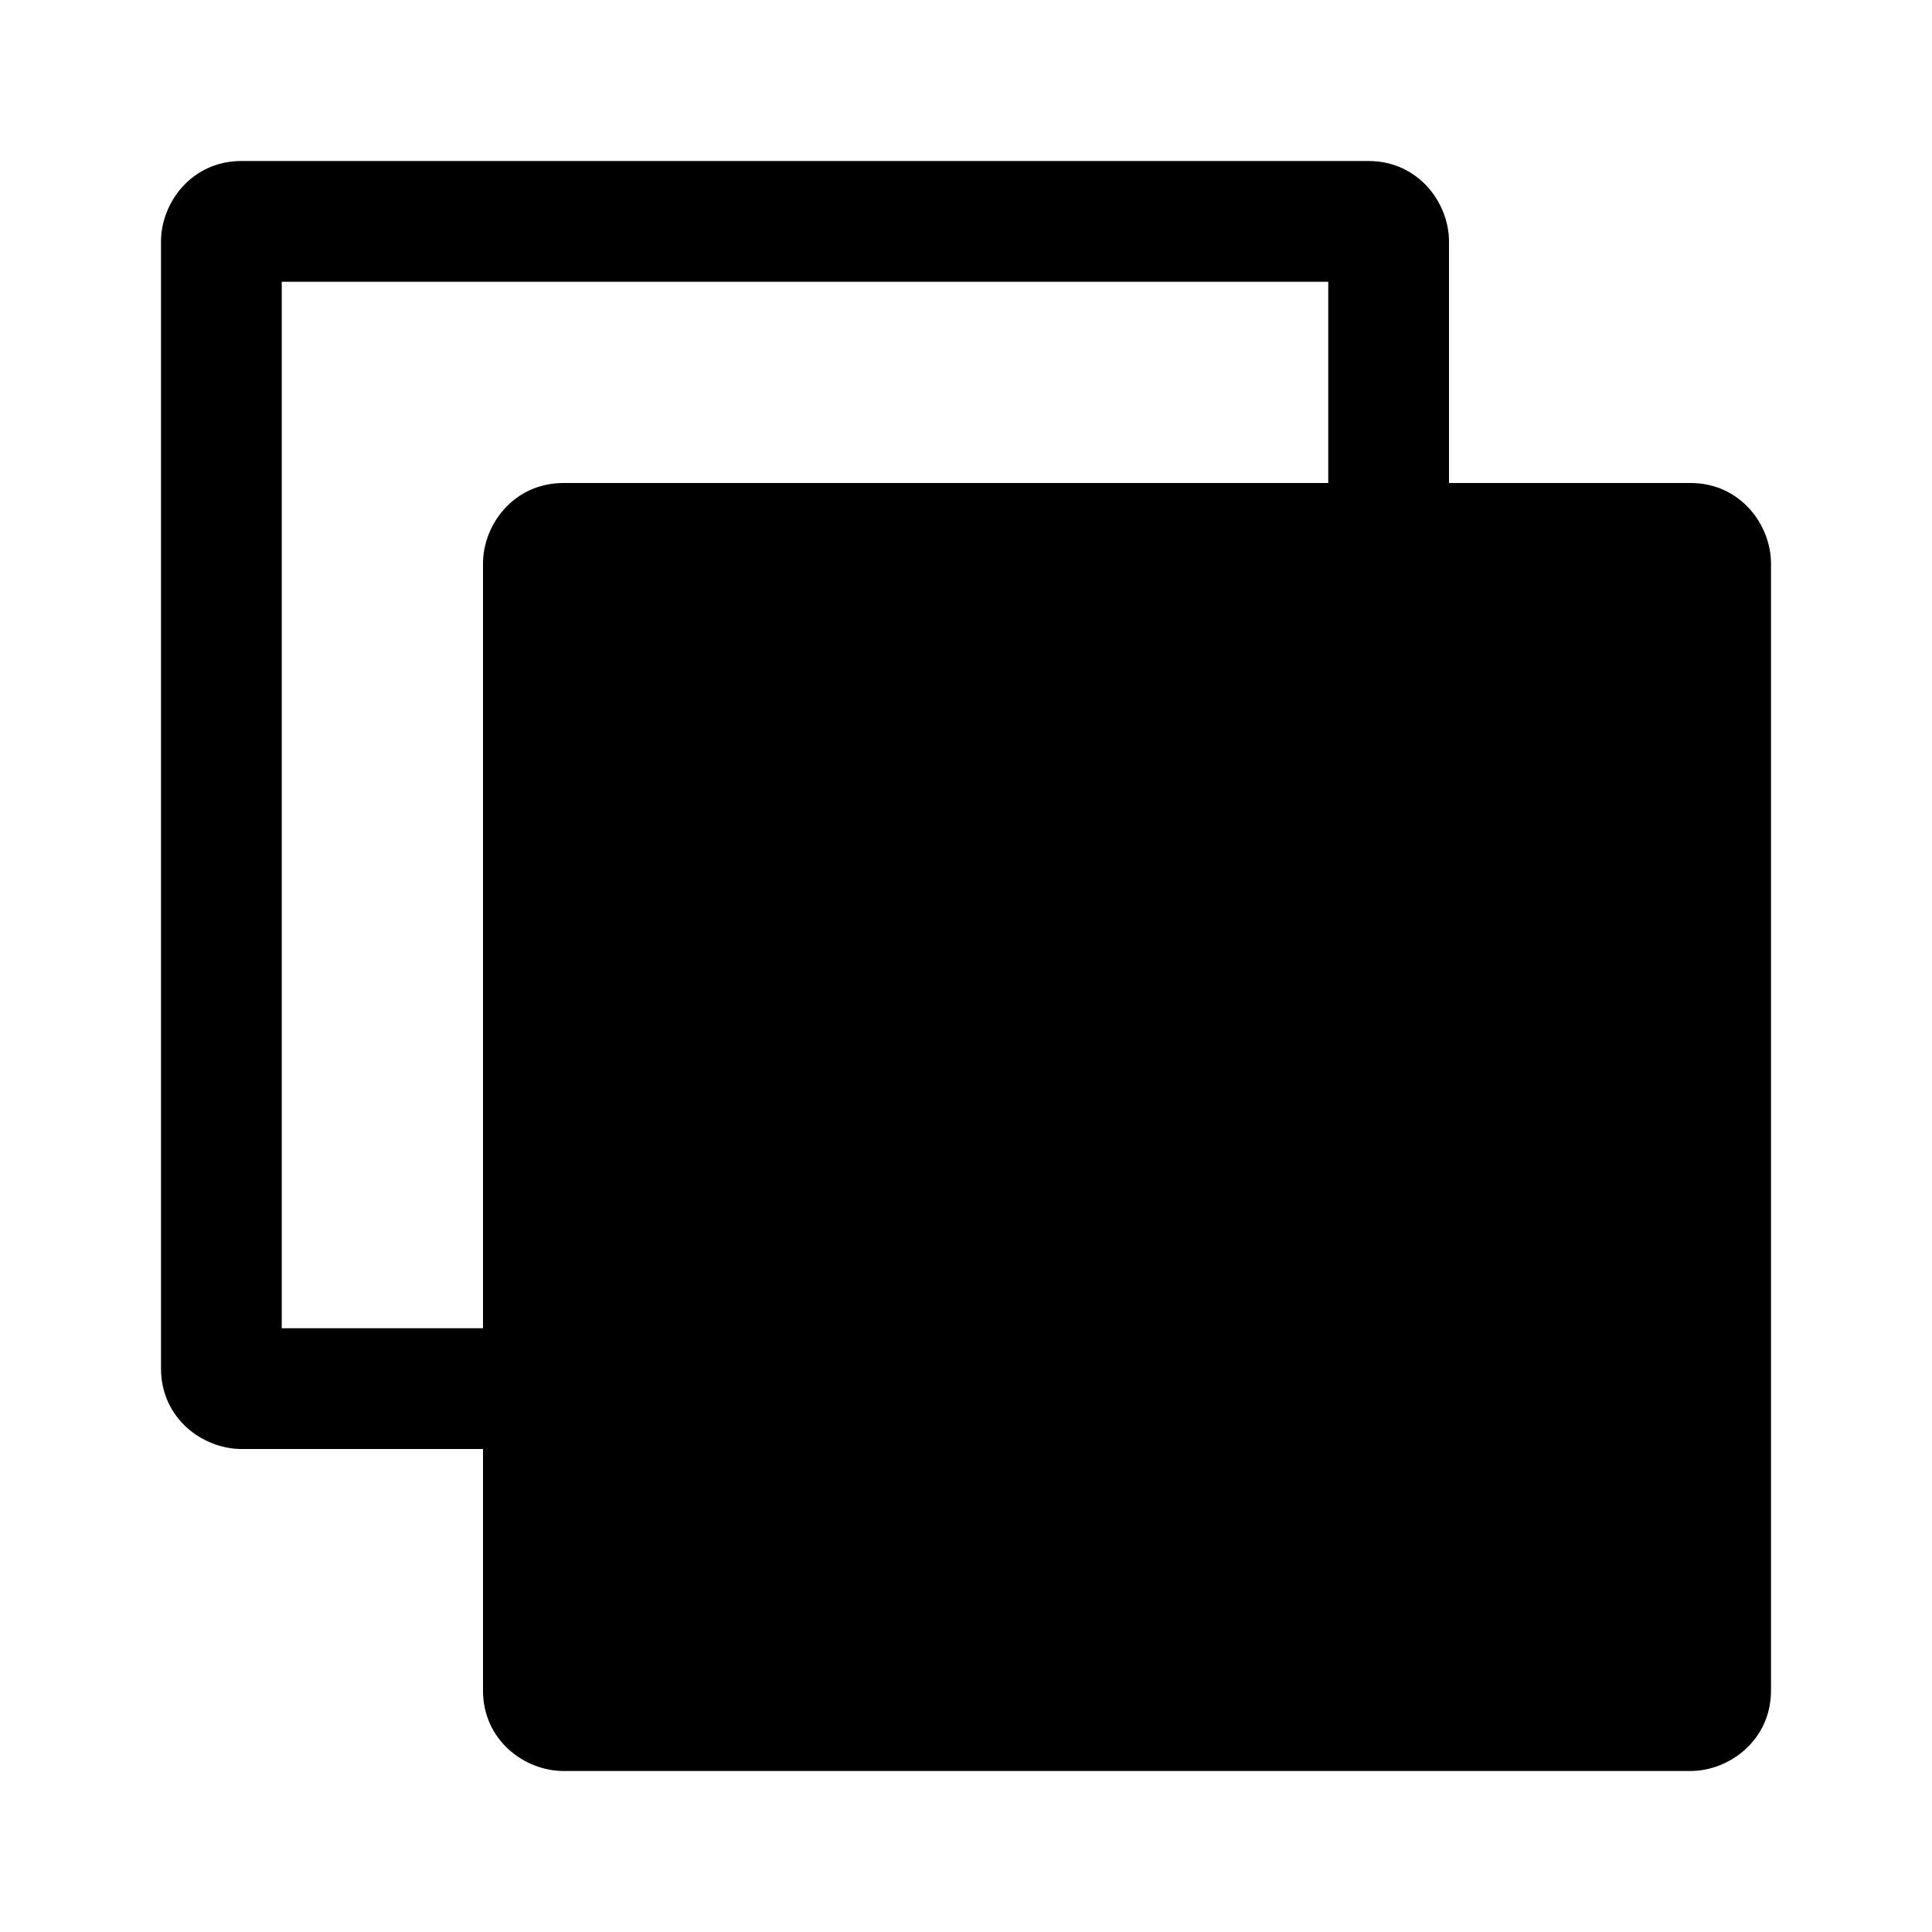 <svg clip-rule="evenodd" fill-rule="evenodd" stroke-linejoin="round" stroke-miterlimit="2" viewBox="0 0 24 24" xmlns="http://www.w3.org/2000/svg"><path d="m6 18v3c0 .621.52 1 1 1h14c.478 0 1-.379 1-1v-14c0-.478-.379-1-1-1h-3v-3c0-.478-.379-1-1-1h-14c-.62 0-1 .519-1 1v14c0 .621.52 1 1 1zm10.5-12h-9.5c-.62 0-1 .519-1 1v9.5h-2.5v-13h13z" fill-rule="nonzero"/></svg>